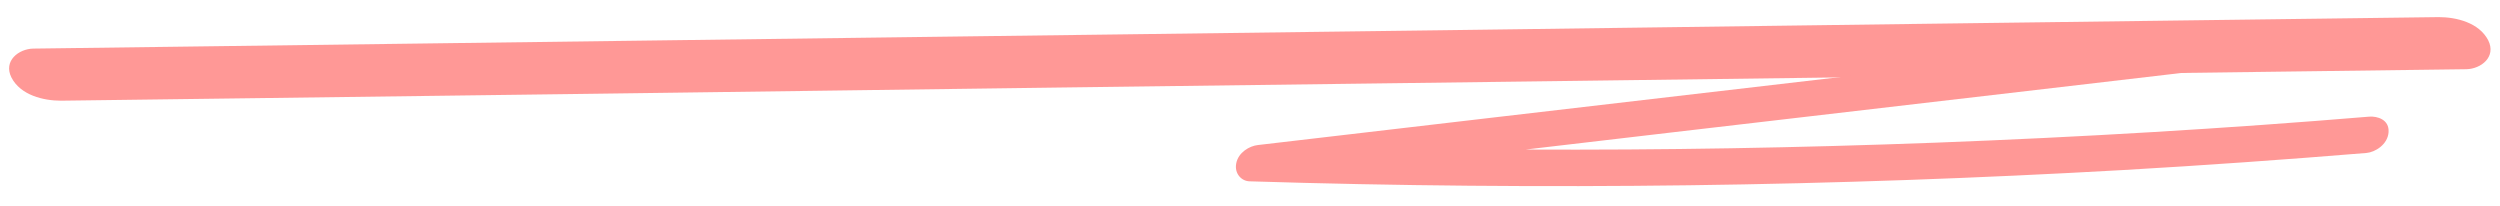 <svg width="206" height="17" viewBox="0 0 206 17" fill="none" xmlns="http://www.w3.org/2000/svg">
<path d="M2.739 4.004C28.577 3.674 54.437 3.32 80.275 2.99C106.002 2.66 131.707 2.33 157.434 1.976C171.939 1.787 186.444 1.599 200.949 1.41C202.39 1.41 204.275 1.858 205.029 3.32C205.717 4.688 204.431 5.679 203.233 5.703C177.395 6.033 151.535 6.386 125.697 6.717C99.97 7.047 74.265 7.377 48.538 7.731C34.033 7.92 19.528 8.108 5.023 8.297C3.582 8.297 1.696 7.849 0.942 6.386C0.255 5.019 1.541 4.028 2.739 4.004Z" fill="#FF9896"/>
<path d="M93.887 6.14L131.971 5.573C142.038 5.417 152.118 5.277 162.186 5.122C160.52 5.311 158.842 5.515 157.176 5.704C145.743 7.037 134.322 8.369 122.889 9.702C116.477 10.452 110.054 11.202 103.642 11.952C102.959 12.028 102.034 12.556 101.864 13.467C101.704 14.303 102.296 14.928 102.97 14.941C115.045 15.317 127.114 15.425 139.189 15.266C151.119 15.11 163.031 14.687 174.936 14.012C181.621 13.627 188.316 13.152 194.997 12.604C195.716 12.542 196.747 11.907 196.818 10.895C196.889 9.838 195.873 9.565 195.237 9.611C183.351 10.598 171.434 11.303 159.522 11.755C148.187 12.179 136.991 12.376 125.705 12.323C129.707 11.855 133.698 11.386 137.701 10.918C149.134 9.585 160.555 8.253 171.988 6.92C178.4 6.17 184.823 5.42 191.235 4.669C191.954 4.593 192.985 3.988 193.056 2.961C193.138 1.874 192.112 1.676 191.475 1.676C178.776 1.866 166.077 2.055 153.391 2.244C140.764 2.431 128.137 2.619 115.499 2.807C108.363 2.95 101.251 3.063 94.127 3.162C93.406 3.179 92.366 3.888 92.293 4.871C92.212 5.958 93.238 6.156 93.875 6.155L93.887 6.14Z" fill="#FF9896"/>
</svg>
